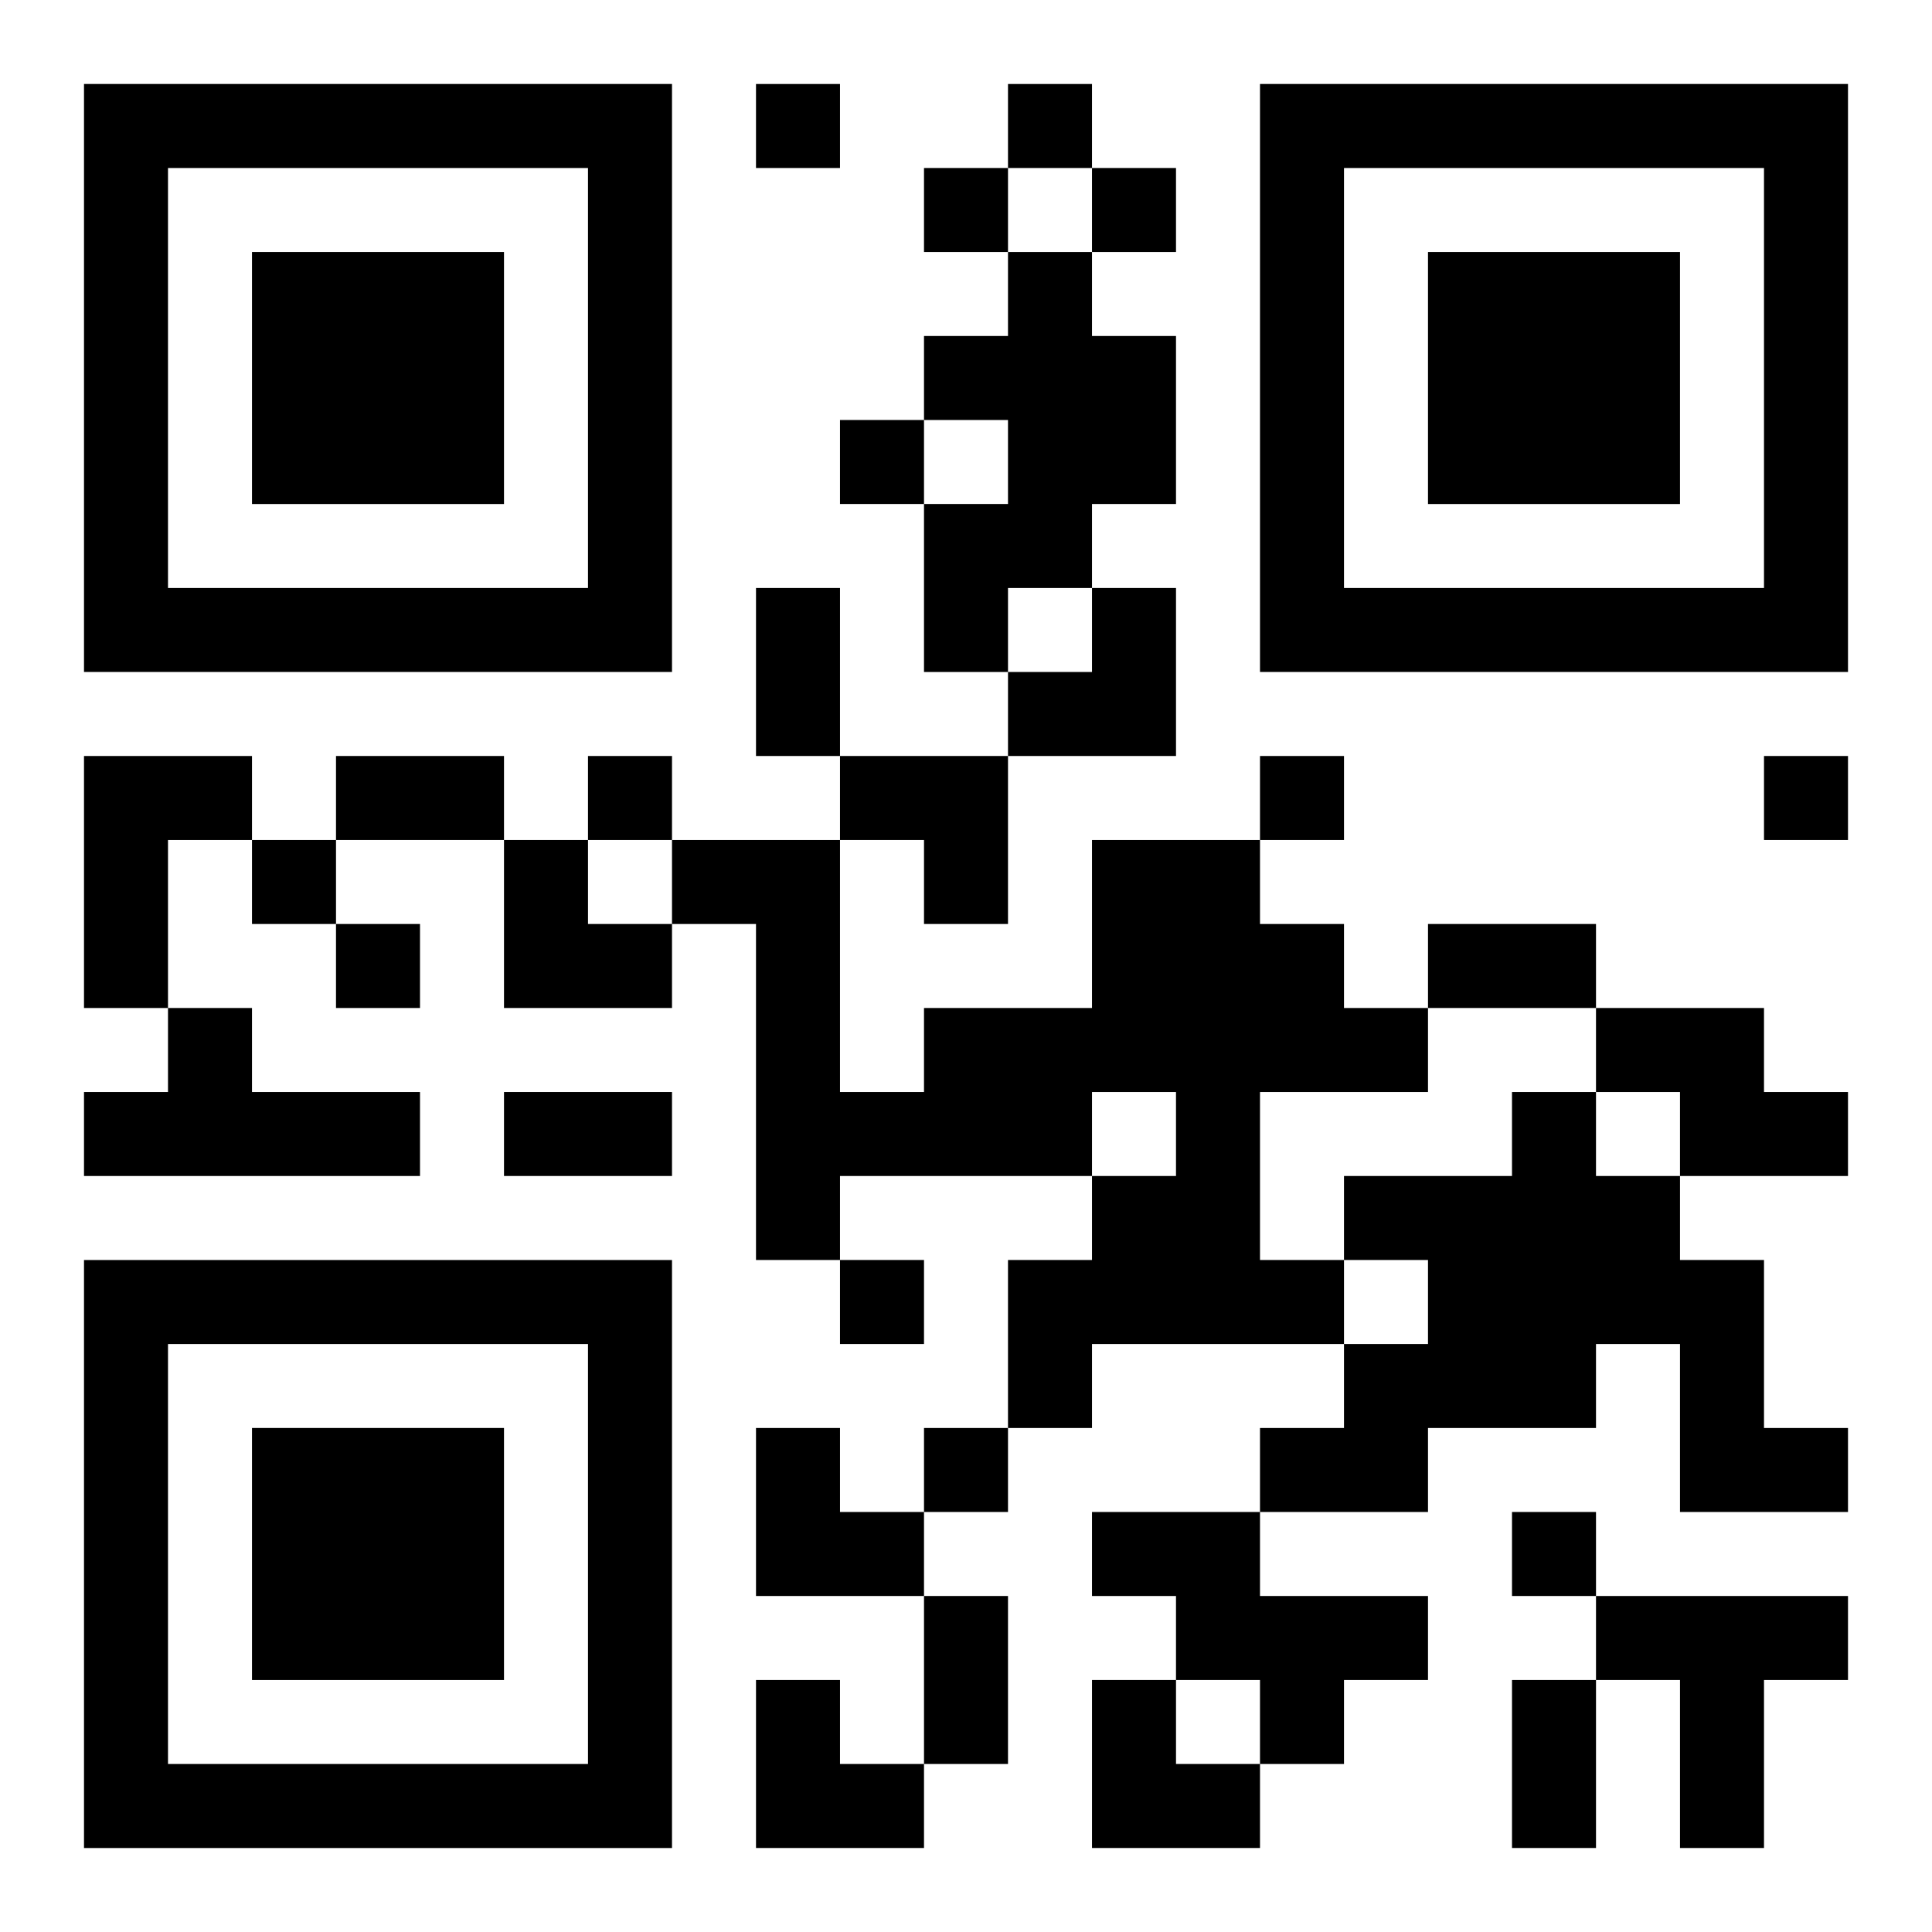 <?xml version="1.0" encoding="UTF-8"?>
<svg width="250" height="250" baseProfile="full" version="1.1" viewBox="-1 -1 23 23" xmlns="http://www.w3.org/2000/svg" xmlns:xlink="http://www.w3.org/1999/xlink"><symbol id="a"><path d="m0 7v7h7v-7h-7zm1 1h5v5h-5v-5zm1 1v3h3v-3h-3z"/></symbol><use y="-7" xlink:href="#a"/><use y="7" xlink:href="#a"/><use x="14" y="-7" xlink:href="#a"/><path d="m11 2h1v1h1v2h-1v1h-1v1h-1v-2h1v-1h-1v-1h1v-1m-11 6h2v1h-1v2h-1v-3m12 1h2v1h1v1h1v1h-2v2h1v1h-3v1h-1v-2h1v-1h1v-1h-1v1h-3v1h-1v-4h-1v-1h2v3h1v-1h2v-2m-11 2h1v1h2v1h-4v-1h1v-1m17 0h2v1h1v1h-2v-1h-1v-1m-1 1h1v1h1v1h1v2h1v1h-2v-2h-1v1h-2v1h-2v-1h1v-1h1v-1h-1v-1h2v-1m-5 5h2v1h2v1h-1v1h-1v-1h-1v-1h-1v-1m6 1h3v1h-1v2h-1v-2h-1v-1m-10-18v1h1v-1h-1m3 0v1h1v-1h-1m-1 1v1h1v-1h-1m2 0v1h1v-1h-1m-3 3v1h1v-1h-1m-3 4v1h1v-1h-1m8 0v1h1v-1h-1m6 0v1h1v-1h-1m-18 1v1h1v-1h-1m1 1v1h1v-1h-1m6 4v1h1v-1h-1m1 2v1h1v-1h-1m7 1v1h1v-1h-1m-9-11h1v2h-1v-2m-5 2h2v1h-2v-1m13 2h2v1h-2v-1m-11 2h2v1h-2v-1m5 6h1v2h-1v-2m7 1h1v2h-1v-2m-6-13m1 0h1v2h-2v-1h1zm-3 2h2v2h-1v-1h-1zm-4 1h1v1h1v1h-2zm3 7h1v1h1v1h-2zm0 3h1v1h1v1h-2zm4 0h1v1h1v1h-2z"/></svg>
